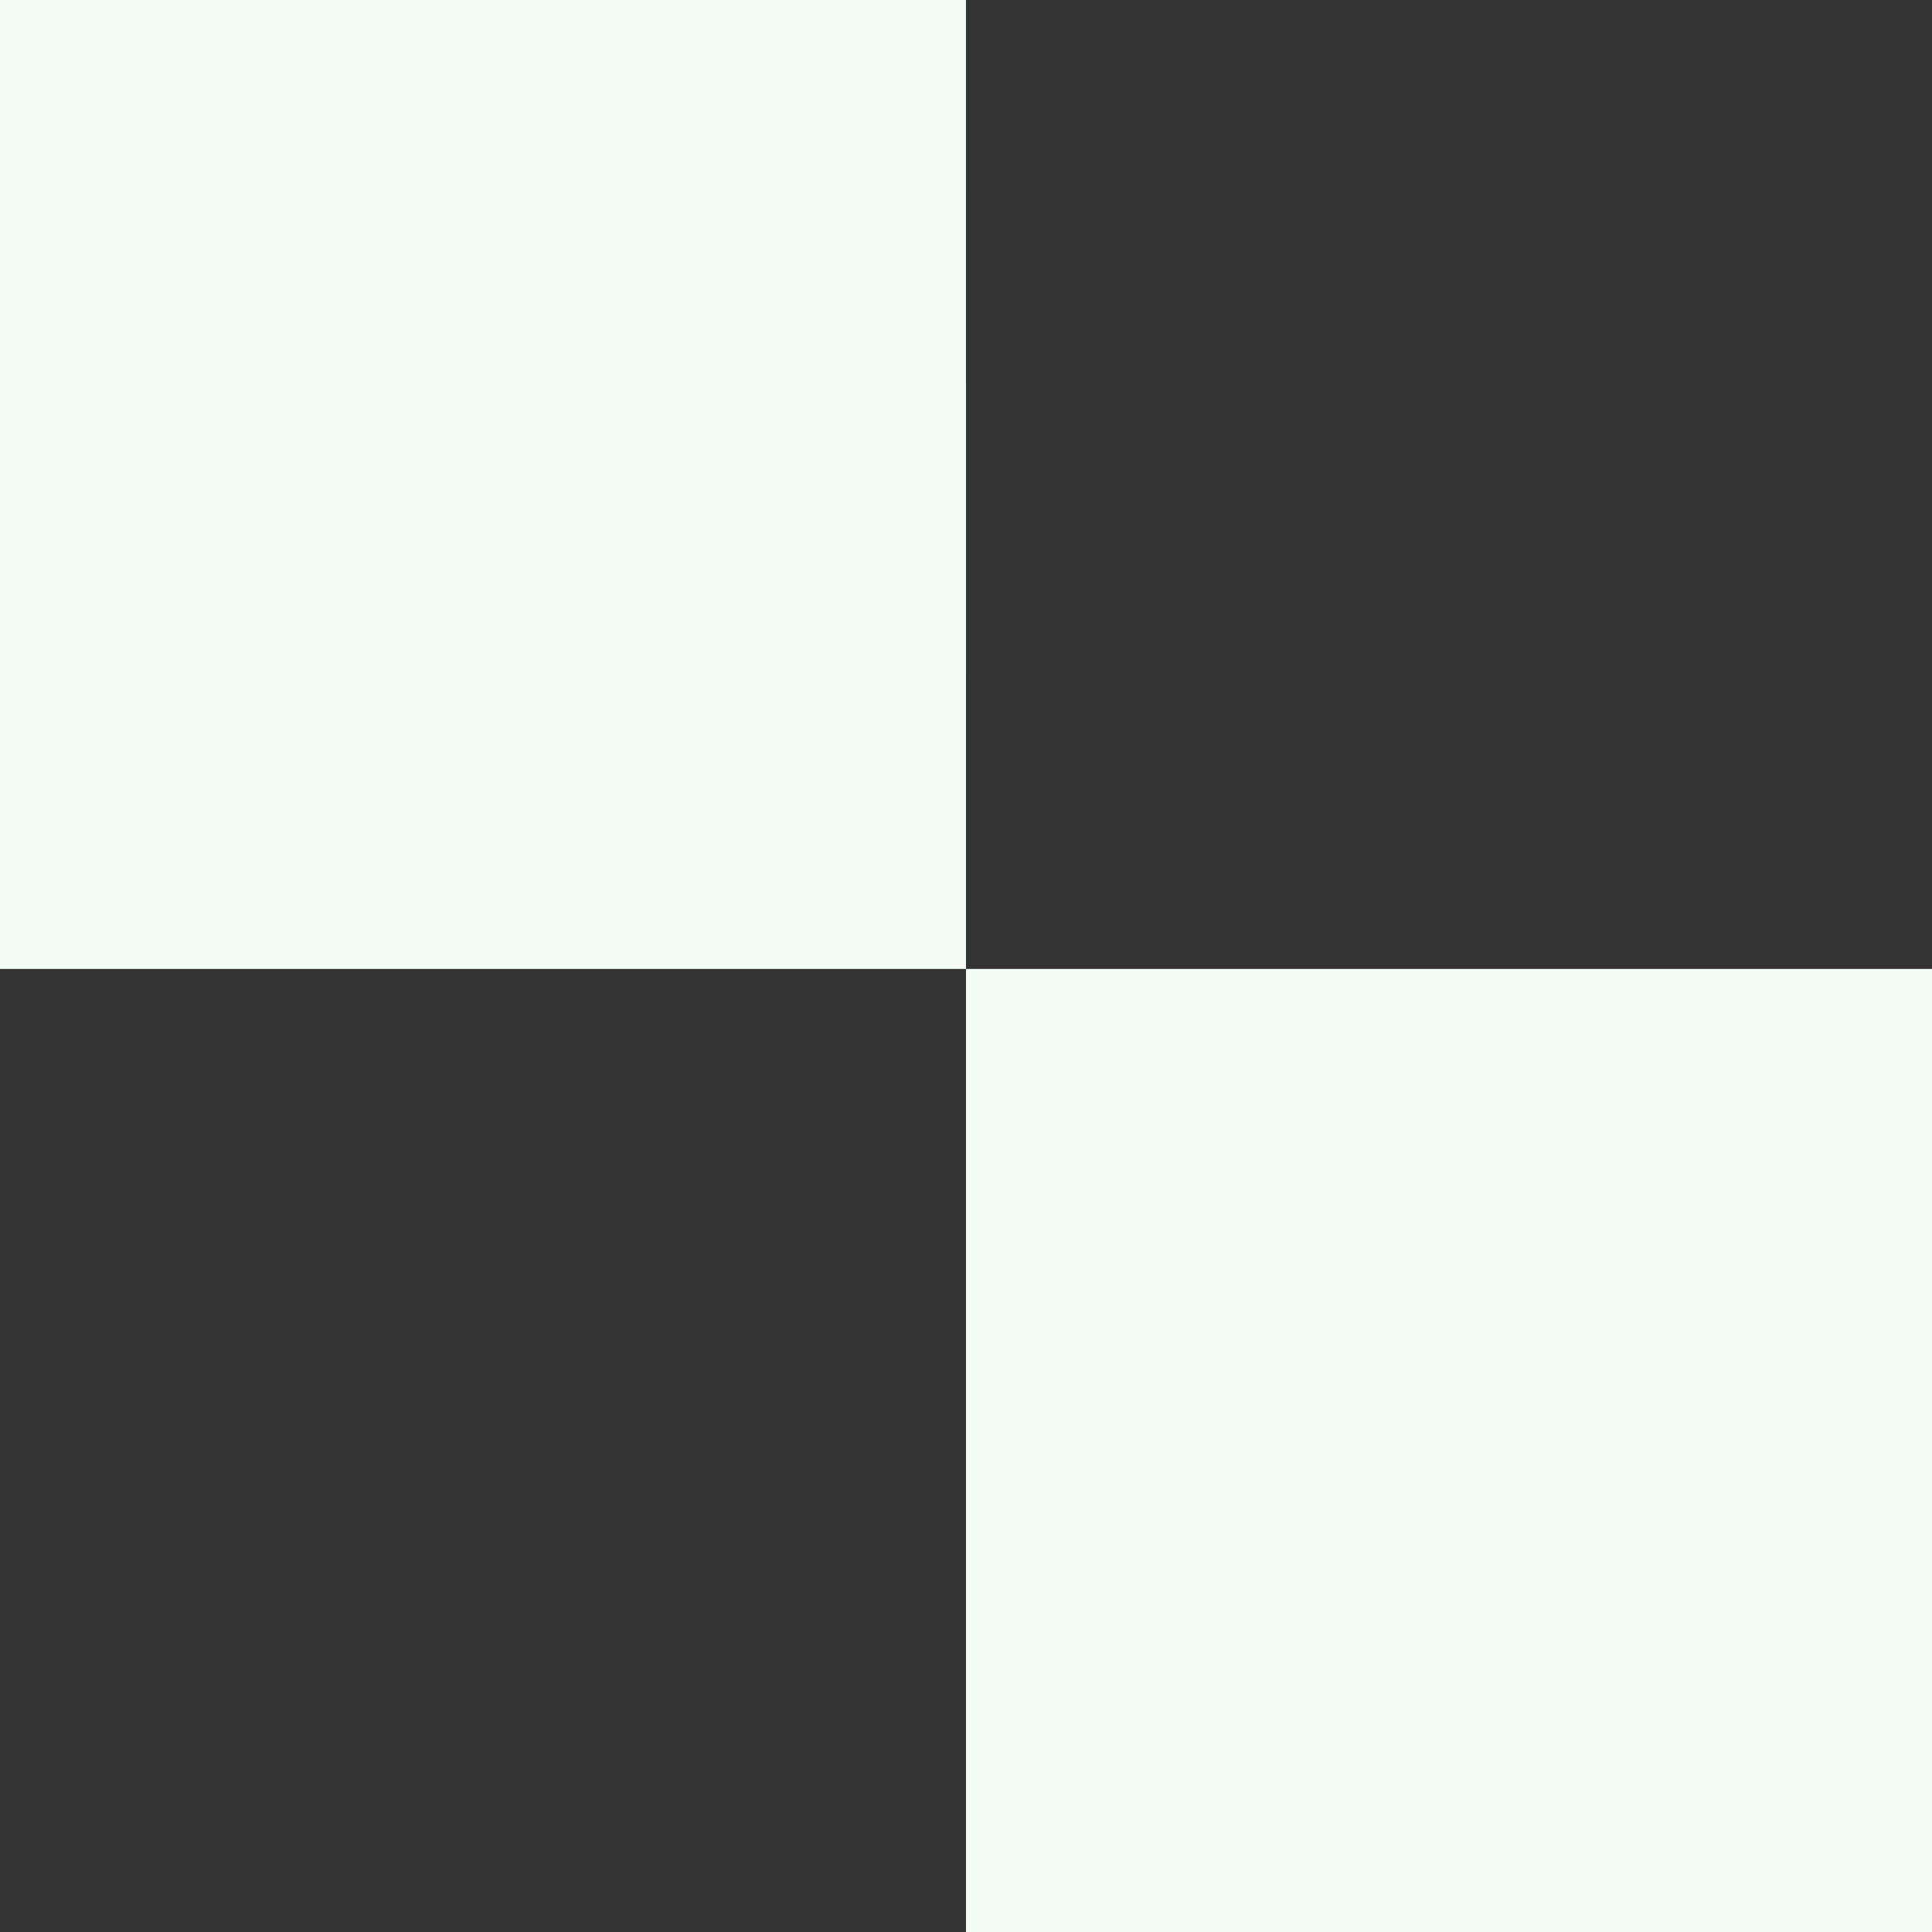 <?xml version="1.0" encoding="UTF-8"?> <svg xmlns="http://www.w3.org/2000/svg" width="61" height="61" viewBox="0 0 61 61" fill="none"><rect x="0" y="0" width="61" height="61" fill="#333333" stroke="none"/> <path fill-rule="evenodd" clip-rule="evenodd" d="M30.499 2.48153e-06L30.5 30.592L61 30.592L61 61L30.5 61L30.5 30.592L0 30.592L-2.66639e-06 3.8147e-06L30.499 2.48153e-06Z" fill="#F3FBF6"></path> </svg> 